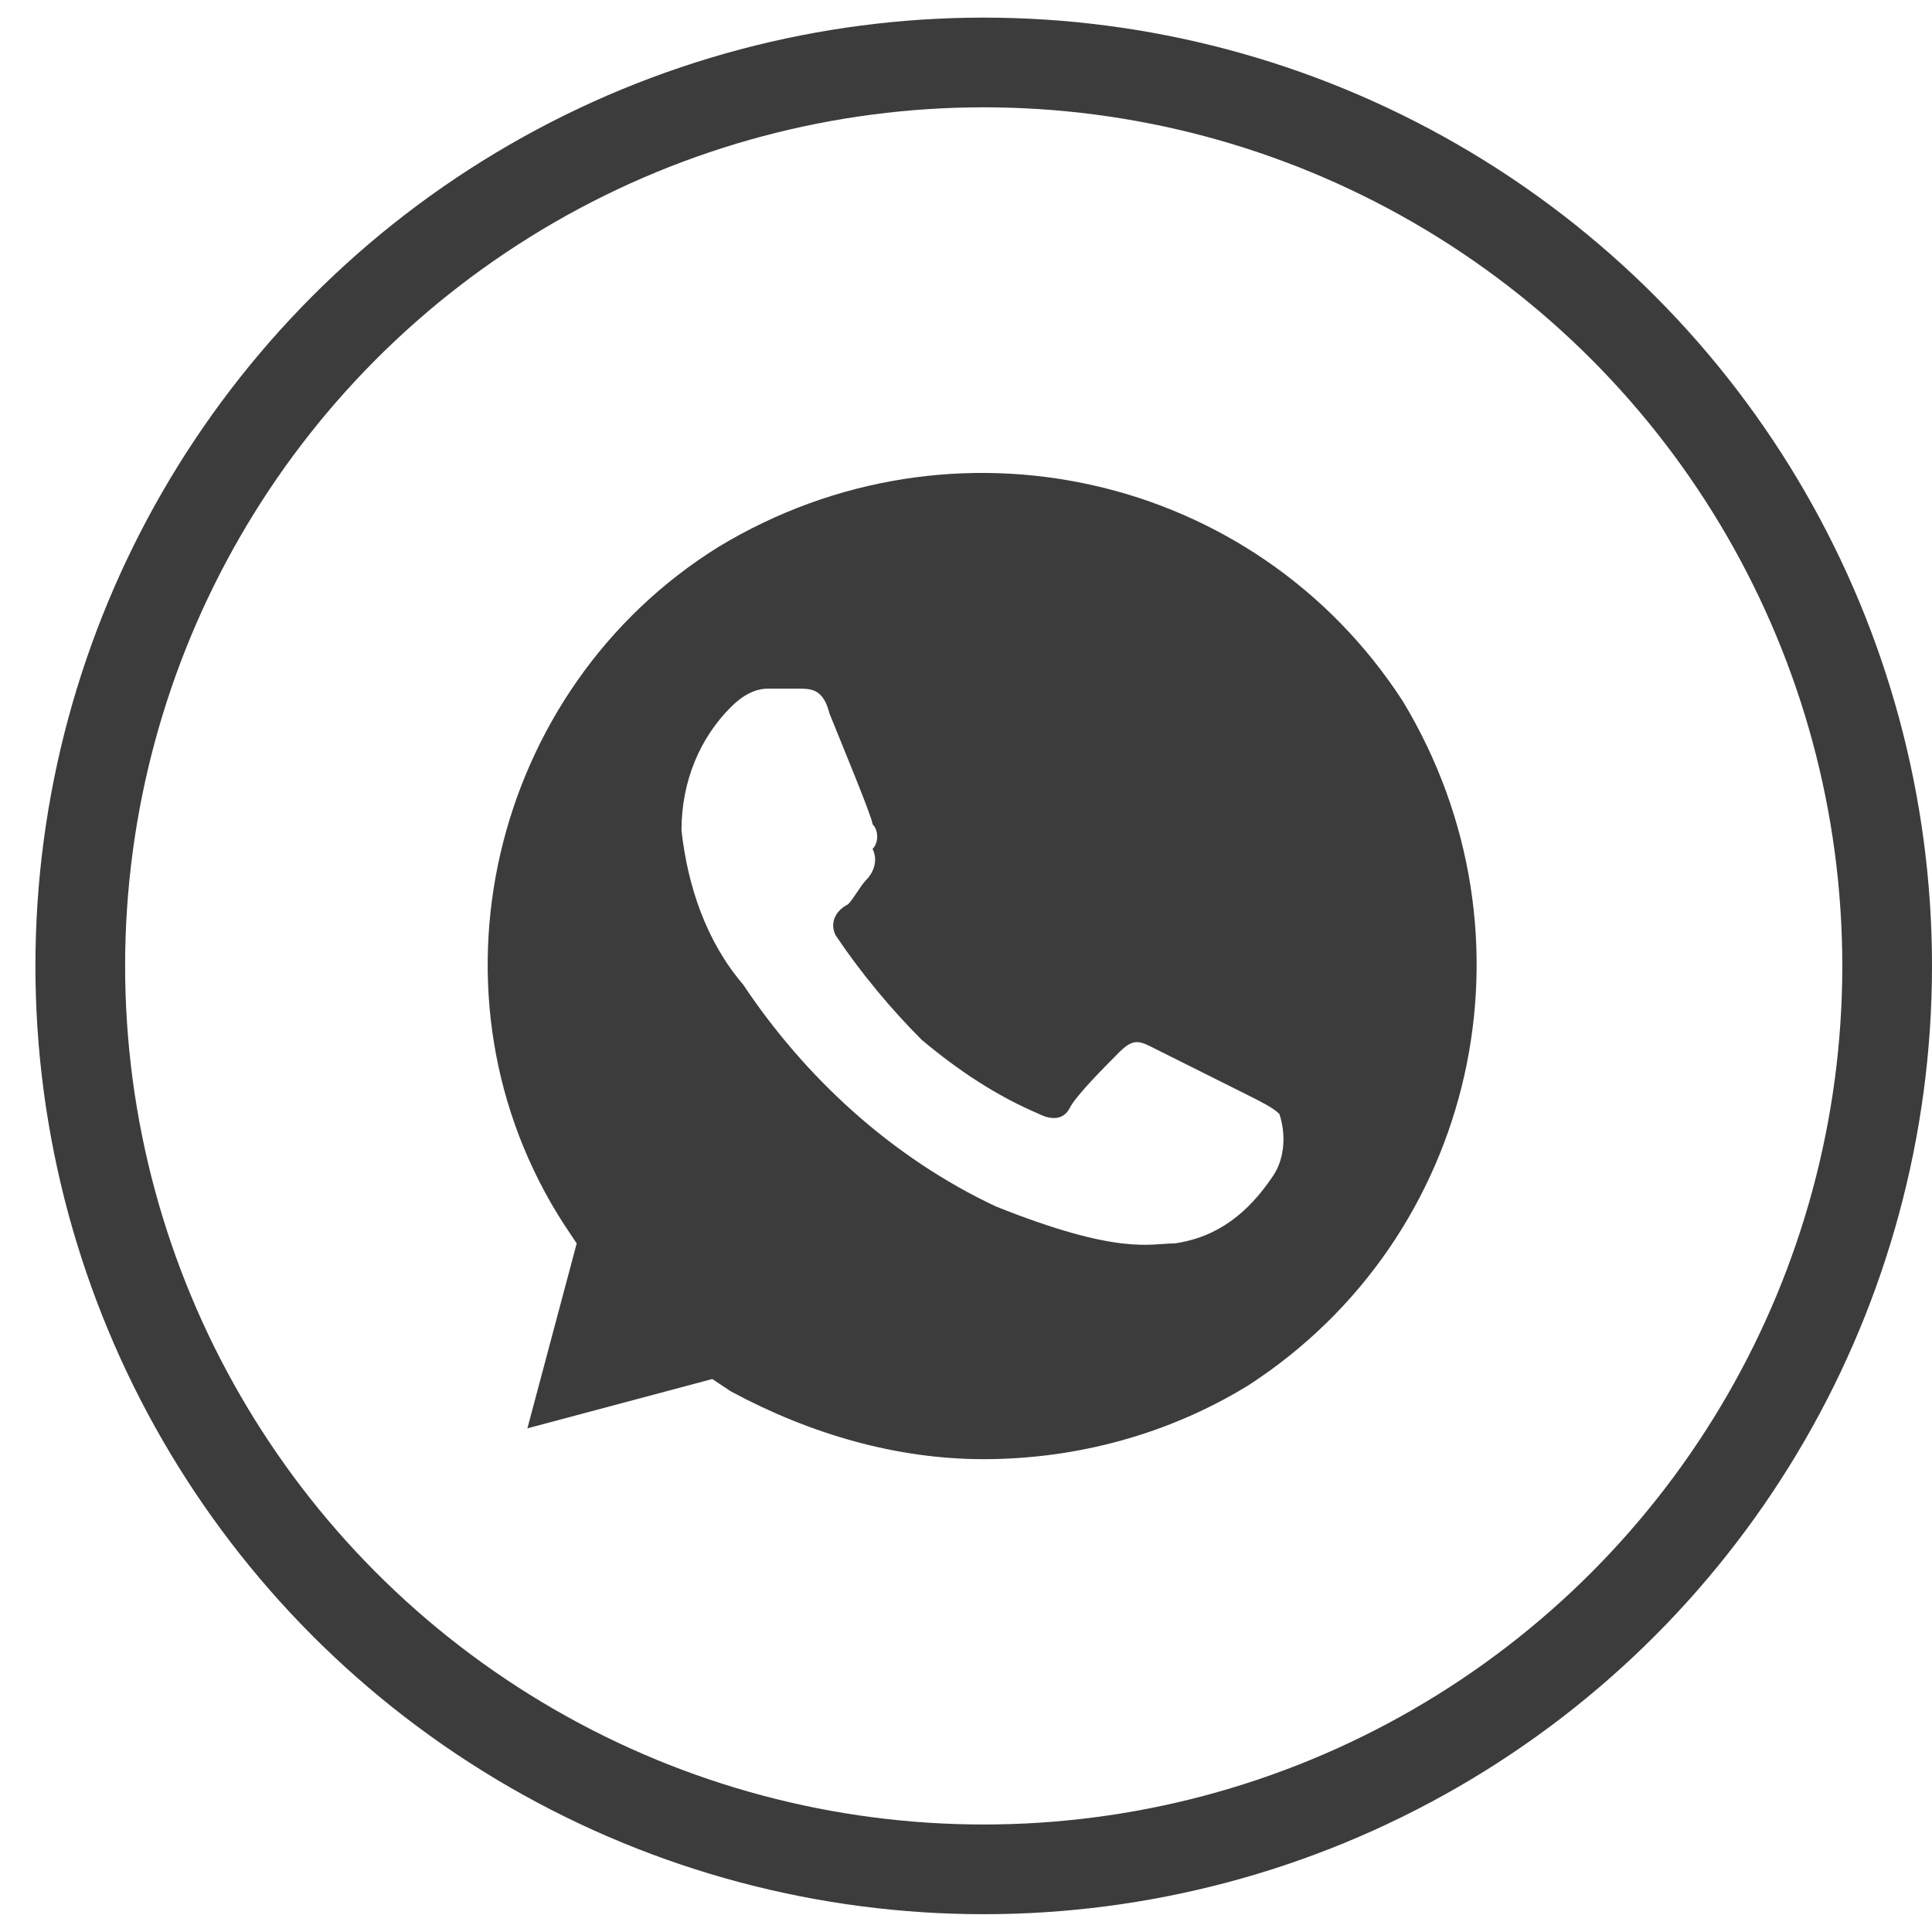 <?xml version="1.0" encoding="UTF-8"?> <svg xmlns="http://www.w3.org/2000/svg" width="42" height="42" viewBox="0 0 42 42" fill="none"><path d="M30.493 15.239C27.277 10.281 20.711 8.807 15.619 11.889C10.661 14.971 9.053 21.671 12.269 26.629L12.537 27.031L11.465 31.051L15.485 29.979L15.887 30.247C17.629 31.185 19.505 31.721 21.381 31.721C23.391 31.721 25.401 31.185 27.143 30.113C32.101 26.897 33.575 20.331 30.493 15.239ZM27.679 25.557C27.143 26.361 26.473 26.897 25.535 27.031C24.999 27.031 24.329 27.299 21.649 26.227C19.371 25.155 17.495 23.413 16.155 21.403C15.351 20.465 14.949 19.259 14.815 18.053C14.815 16.981 15.217 16.043 15.887 15.373C16.155 15.105 16.423 14.971 16.691 14.971H17.361C17.629 14.971 17.897 14.971 18.031 15.507C18.299 16.177 18.969 17.785 18.969 17.919C19.103 18.053 19.103 18.321 18.969 18.455C19.103 18.723 18.969 18.991 18.835 19.125C18.701 19.259 18.567 19.527 18.433 19.661C18.165 19.795 18.031 20.063 18.165 20.331C18.701 21.135 19.371 21.939 20.041 22.609C20.845 23.279 21.649 23.815 22.587 24.217C22.855 24.351 23.123 24.351 23.257 24.083C23.391 23.815 24.061 23.145 24.329 22.877C24.597 22.609 24.731 22.609 24.999 22.743L27.143 23.815C27.411 23.949 27.679 24.083 27.813 24.217C27.947 24.619 27.947 25.155 27.679 25.557Z" fill="#3C3C3C"></path><circle cx="21.385" cy="20.998" r="19.64" stroke="#3C3C3C" stroke-width="1.95"></circle></svg> 